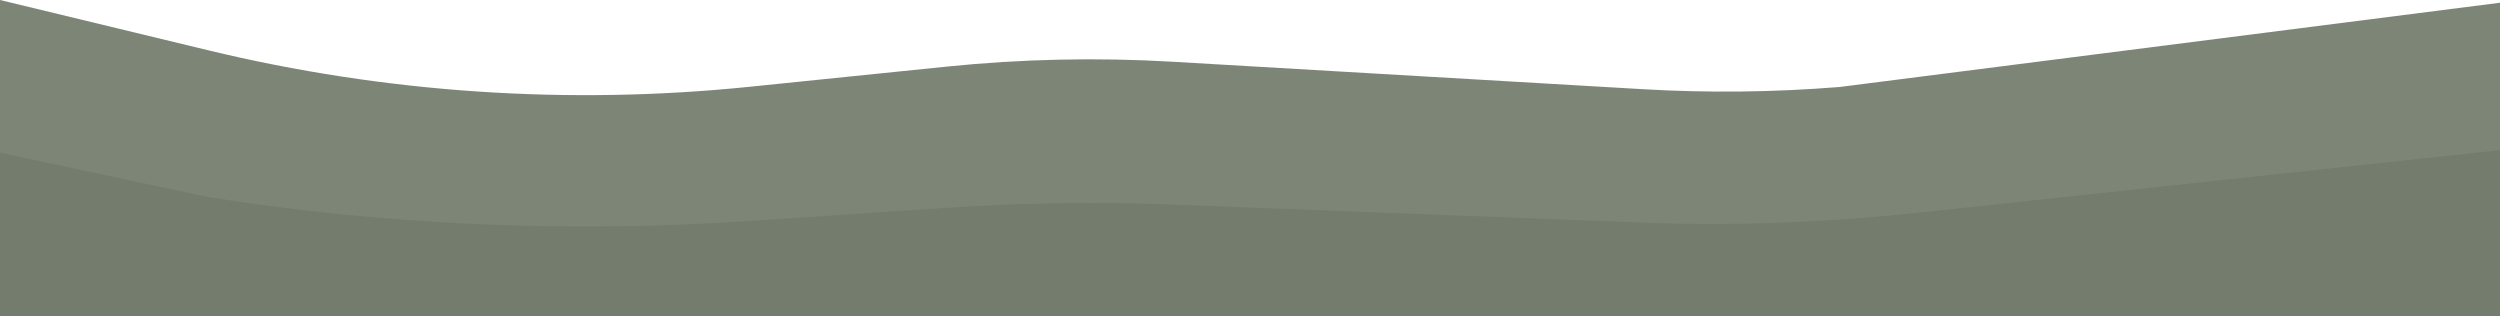 <?xml version="1.0" encoding="UTF-8"?> <svg xmlns="http://www.w3.org/2000/svg" id="Layer_1" data-name="Layer 1" viewBox="0 0 512.63 64.78"><defs><style> .cls-1 { fill: #747c6d; } .cls-1, .cls-2 { stroke-width: 0px; } .cls-2 { fill: #7d8676; } </style></defs><path class="cls-2" d="m512.63,64.78H0V0s42.65,10.3,42.65,10.3c36.3,8.76,73.83,11.3,110.99,7.5l40.37-4.13c15.43-1.58,30.96-1.92,46.44-1.01l96.45,5.63c13.45.79,26.94.63,40.37-.46L512.63.56v64.22Z"></path><path class="cls-1" d="m512.63,64.78H0V31.3s42.65,9.1,42.65,9.1c36.3,5.75,73.83,7.41,110.99,4.92l40.37-2.71c15.43-1.03,30.96-1.26,46.44-.66l96.45,3.69c.13,0,.27.01.4.02,18.94.71,37.9-.09,56.75-2.12l118.59-12.76v34.01Z"></path></svg> 